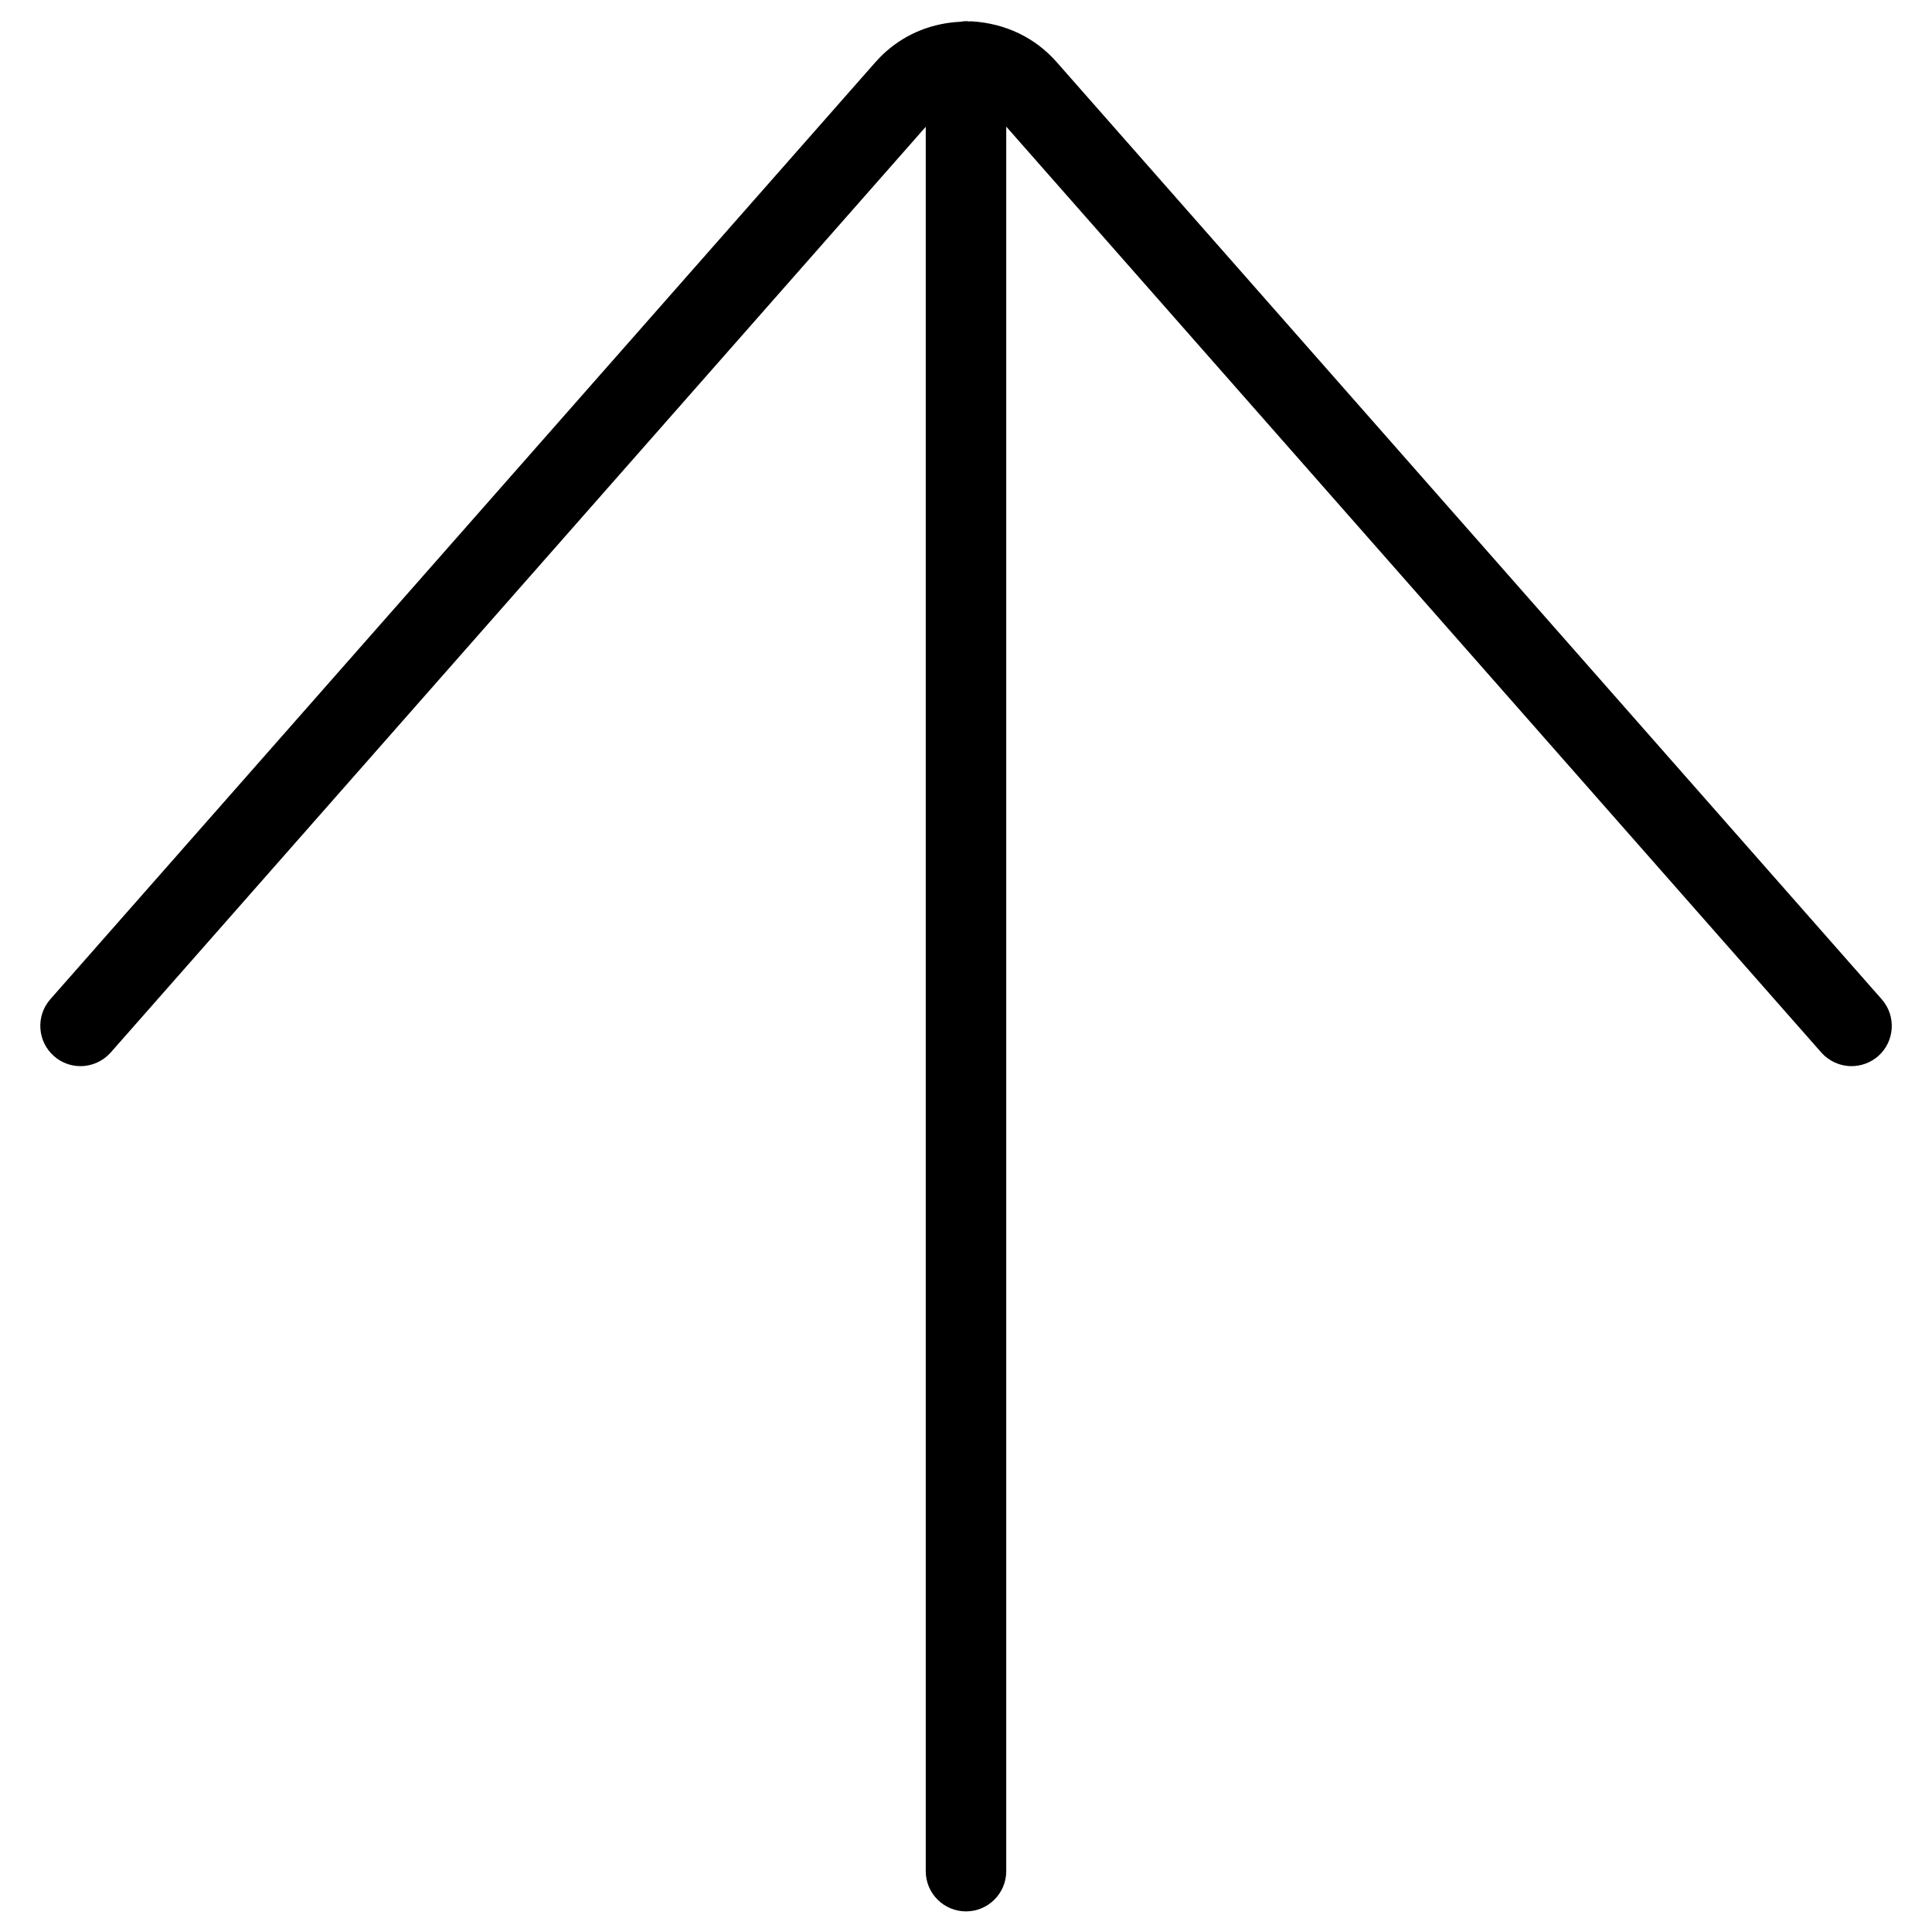 <?xml version="1.0" encoding="utf-8"?>
<!-- Generator: Adobe Illustrator 22.1.0, SVG Export Plug-In . SVG Version: 6.00 Build 0)  -->
<svg version="1.1" id="Light" xmlns="http://www.w3.org/2000/svg" xmlns:xlink="http://www.w3.org/1999/xlink" x="0px" y="0px"
	 viewBox="0 0 24 24" style="enable-background:new 0 0 24 24;" xml:space="preserve">
<g>
	<title>arrow-up</title>
	<path d="M12,23.744c-0.276,0-0.5-0.224-0.5-0.5V1.575l-10.125,11.5C1.28,13.182,1.143,13.244,1,13.244
		c-0.122,0-0.239-0.044-0.33-0.125c-0.207-0.182-0.227-0.499-0.045-0.706L10.876,0.771c0.042-0.047,0.086-0.092,0.133-0.133
		c0.256-0.225,0.576-0.352,0.927-0.368C11.952,0.267,11.974,0.263,12,0.263c0.012,0,0.028,0.001,0.043,0.004
		c0.004-0.002,0.016-0.002,0.028-0.002c0.424,0.026,0.79,0.205,1.055,0.506l10.25,11.643c0.182,0.207,0.162,0.524-0.045,0.706
		C23.239,13.2,23.121,13.244,23,13.244c-0.144,0-0.28-0.062-0.375-0.169L12.5,1.573v21.671C12.5,23.52,12.275,23.744,12,23.744z"/>
</g>
</svg>